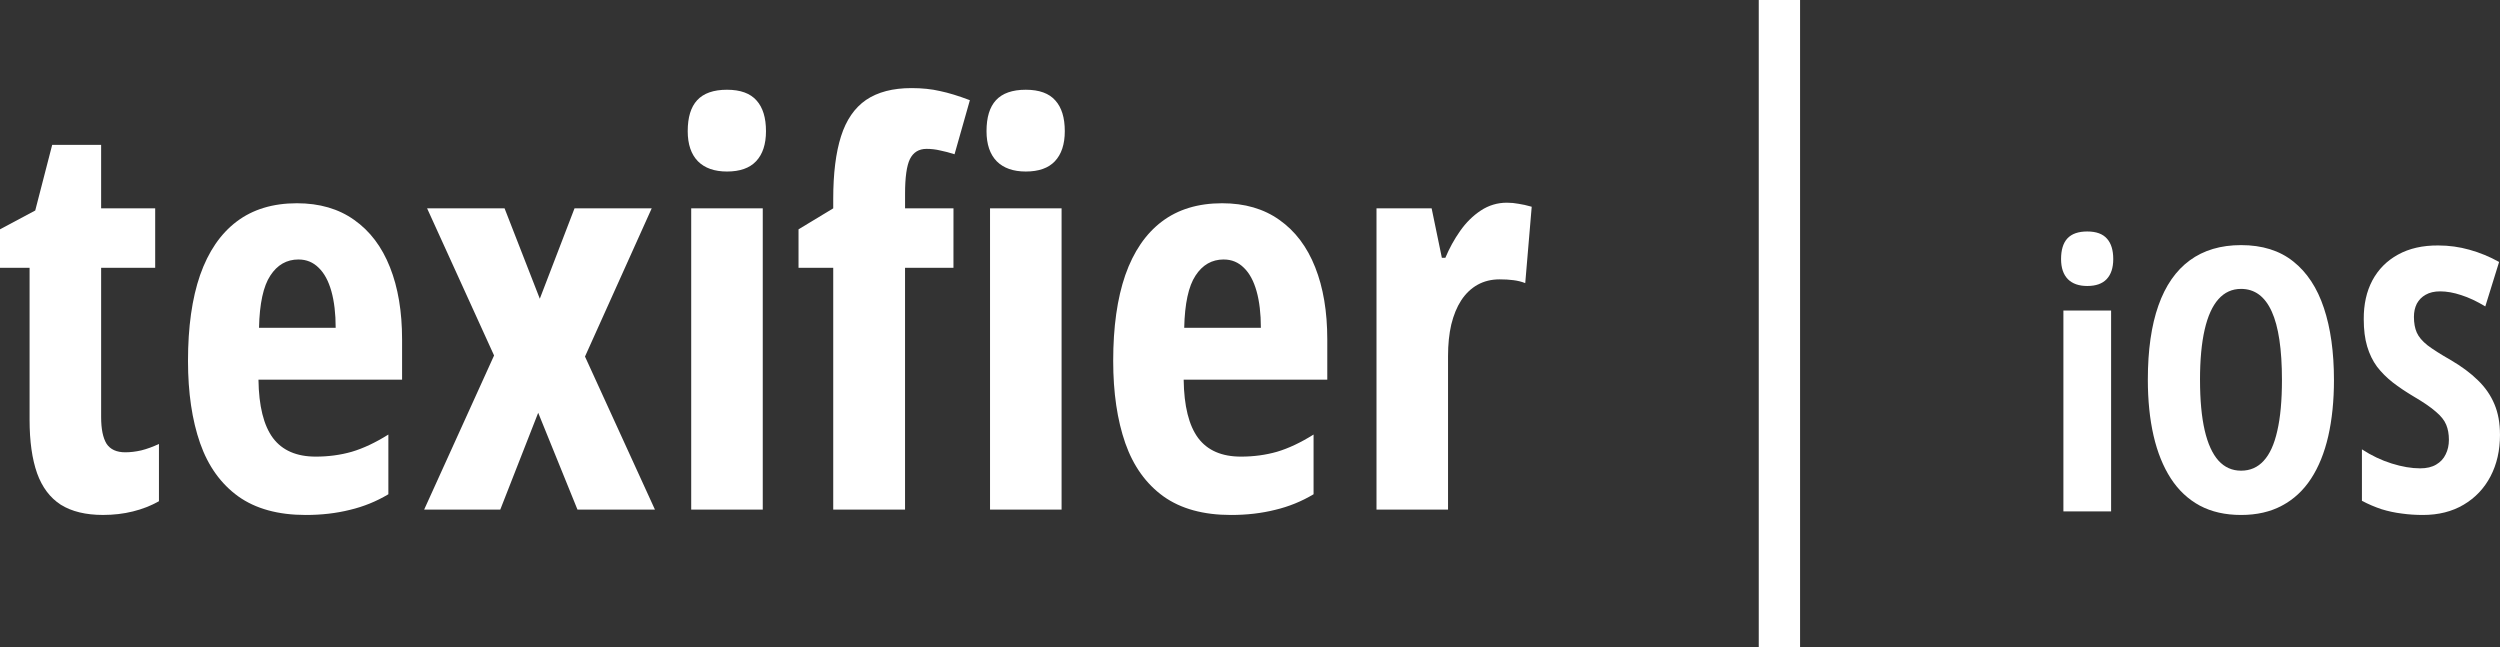 <?xml version="1.0" encoding="UTF-8" standalone="no"?>
<svg
   version="1.0"
   width="136.16pt"
   height="35.254pt"
   viewBox="0 0 136.16 35.254"
   preserveAspectRatio="xMidYMid meet"
   id="svg24"
   sodipodi:docname="ios-dark-mode.svg"
   inkscape:version="1.1.2 (b8e25be8, 2022-02-05)"
   xmlns:inkscape="http://www.inkscape.org/namespaces/inkscape"
   xmlns:sodipodi="http://sodipodi.sourceforge.net/DTD/sodipodi-0.dtd"
   xmlns="http://www.w3.org/2000/svg"
   xmlns:svg="http://www.w3.org/2000/svg"
   xmlns:rdf="http://www.w3.org/1999/02/22-rdf-syntax-ns#"
   xmlns:cc="http://creativecommons.org/ns#"
   xmlns:dc="http://purl.org/dc/elements/1.1/">
  <rect x="0" y="0" width="136.16" height="35.254" fill="#333333" stroke="none"/>
  <defs
     id="defs28" />
  <sodipodi:namedview
     pagecolor="#ffffff"
     bordercolor="#666666"
     borderopacity="1"
     objecttolerance="10"
     gridtolerance="10"
     guidetolerance="10"
     inkscape:pageopacity="0"
     inkscape:pageshadow="2"
     inkscape:window-width="1306"
     inkscape:window-height="725"
     id="namedview26"
     showgrid="false"
     inkscape:zoom="0.69140625"
     inkscape:cx="151.14124"
     inkscape:cy="67.254237"
     inkscape:window-x="301"
     inkscape:window-y="25"
     inkscape:window-maximized="0"
     inkscape:current-layer="svg24"
     inkscape:pagecheckerboard="0"
     inkscape:document-units="pt" />
  <g
     aria-label="texifier"
     id="text4559"
     style="font-weight:bold;font-stretch:condensed;font-size:30px;line-height:1.25;font-family:'Open Sans Condensed';-inkscape-font-specification:'Open Sans Condensed, Bold Condensed';letter-spacing:0px;word-spacing:0px;fill:#ffffff;stroke-width:0.75">
    <path
       d="m 6.826,24.634 q 0.41,0 0.864,-0.103 0.469,-0.117 0.967,-0.352 v 3.12 q -0.645,0.366 -1.421,0.557 -0.762,0.19 -1.626,0.19 -1.406,0 -2.3,-0.557 Q 2.432,26.919 2.021,25.777 1.611,24.619 1.611,22.862 V 14.585 H 0 v -2.095 l 1.919,-1.025 0.923,-3.574 h 2.666 v 3.457 h 2.944 v 3.237 H 5.508 v 8.13 q 0,0.967 0.293,1.45 0.308,0.469 1.025,0.469 z"
       id="path920" />
    <path
       d="m 16.172,11.07 q 1.846,0 3.12,0.908 1.289,0.908 1.948,2.578 0.659,1.655 0.659,3.926 v 2.197 h -7.822 q 0.029,2.153 0.791,3.179 0.762,1.011 2.329,1.011 1.04,0 1.963,-0.264 0.938,-0.278 1.992,-0.938 v 3.252 q -0.981,0.586 -2.095,0.85 -1.113,0.278 -2.402,0.278 -2.256,0 -3.677,-1.011 -1.421,-1.025 -2.08,-2.9 -0.659,-1.89 -0.659,-4.482 0,-2.769 0.659,-4.673 0.674,-1.919 1.992,-2.915 1.318,-0.996 3.281,-0.996 z m 0.088,3.062 q -0.967,0 -1.538,0.879 -0.571,0.864 -0.615,2.842 h 4.175 q 0,-1.157 -0.234,-1.992 -0.234,-0.835 -0.688,-1.274 -0.454,-0.454 -1.099,-0.454 z"
       id="path922" />
    <path
       d="m 26.909,19.361 -3.647,-8.013 h 4.219 l 1.919,4.922 1.89,-4.922 h 4.204 l -3.633,8.071 3.809,8.335 h -4.219 l -2.139,-5.273 -2.065,5.273 h -4.146 z"
       id="path924" />
    <path
       d="m 41.543,11.348 v 16.406 H 37.646 V 11.348 Z M 39.595,4.888 q 1.099,0 1.611,0.586 0.513,0.571 0.513,1.67 0,1.069 -0.542,1.641 -0.527,0.557 -1.582,0.557 -1.025,0 -1.582,-0.557 -0.557,-0.571 -0.557,-1.641 0,-1.128 0.513,-1.685 0.527,-0.571 1.626,-0.571 z"
       id="path926" />
    <path
       d="M 51.929,14.585 H 49.292 V 27.754 H 45.381 V 14.585 h -1.89 v -2.095 l 1.89,-1.143 v -0.513 q 0,-2.08 0.425,-3.413 0.425,-1.333 1.362,-1.978 0.952,-0.645 2.476,-0.645 0.864,0 1.553,0.161 0.703,0.146 1.626,0.498 l -0.835,2.944 q -0.41,-0.132 -0.776,-0.205 -0.366,-0.088 -0.747,-0.088 -0.63,0 -0.908,0.557 -0.264,0.542 -0.264,1.89 v 0.791 h 2.637 z m 5.889,-3.237 v 16.406 H 53.921 V 11.348 Z M 55.869,4.888 q 1.099,0 1.611,0.586 0.513,0.571 0.513,1.67 0,1.069 -0.542,1.641 -0.527,0.557 -1.582,0.557 -1.025,0 -1.582,-0.557 -0.557,-0.571 -0.557,-1.641 0,-1.128 0.513,-1.685 0.527,-0.571 1.626,-0.571 z"
       id="path928" />
    <path
       d="m 66.562,11.07 q 1.846,0 3.12,0.908 1.289,0.908 1.948,2.578 0.659,1.655 0.659,3.926 v 2.197 h -7.822 q 0.029,2.153 0.791,3.179 0.762,1.011 2.329,1.011 1.04,0 1.963,-0.264 0.938,-0.278 1.992,-0.938 v 3.252 q -0.981,0.586 -2.095,0.85 -1.113,0.278 -2.402,0.278 -2.256,0 -3.677,-1.011 -1.421,-1.025 -2.08,-2.9 -0.659,-1.89 -0.659,-4.482 0,-2.769 0.659,-4.673 0.674,-1.919 1.992,-2.915 1.318,-0.996 3.281,-0.996 z m 0.088,3.062 q -0.967,0 -1.538,0.879 -0.571,0.864 -0.615,2.842 h 4.175 q 0,-1.157 -0.234,-1.992 -0.234,-0.835 -0.688,-1.274 -0.454,-0.454 -1.099,-0.454 z"
       id="path930" />
    <path
       d="m 82.075,11.04 q 0.322,0 0.63,0.059 0.308,0.044 0.718,0.161 l -0.352,4.16 q -0.293,-0.117 -0.645,-0.161 -0.337,-0.044 -0.747,-0.044 -0.674,0 -1.201,0.293 -0.527,0.293 -0.894,0.85 -0.352,0.542 -0.542,1.318 -0.176,0.762 -0.176,1.714 v 8.364 h -3.896 v -16.406 h 3.003 l 0.557,2.695 h 0.19 q 0.322,-0.776 0.806,-1.465 0.483,-0.688 1.128,-1.113 0.645,-0.425 1.421,-0.425 z"
       id="path932" />
  </g>
  <g
     aria-label="iOS"
     id="text4563"
     style="font-weight:bold;font-stretch:condensed;font-size:20px;line-height:1.25;font-family:'Open Sans Condensed';-inkscape-font-specification:'Open Sans Condensed, Bold Condensed';letter-spacing:0px;word-spacing:0px;fill:#ffffff;stroke-width:0.75">
    <path
       d="m 114.979,16.914 v 10.938 h -2.598 v -10.938 z m -1.299,-4.307 q 0.732,0 1.074,0.391 0.342,0.381 0.342,1.113 0,0.713 -0.361,1.094 -0.352,0.371 -1.055,0.371 -0.684,0 -1.055,-0.371 -0.371,-0.381 -0.371,-1.094 0,-0.752 0.342,-1.123 0.352,-0.381 1.084,-0.381 z"
       id="path913" />
    <path
       d="m 127.117,20.694 q 0,1.699 -0.312,3.066 -0.312,1.357 -0.938,2.314 -0.625,0.957 -1.582,1.465 -0.947,0.508 -2.227,0.508 -1.289,0 -2.246,-0.508 -0.957,-0.518 -1.582,-1.484 -0.625,-0.967 -0.938,-2.324 -0.312,-1.357 -0.312,-3.057 0,-2.402 0.576,-4.033 0.576,-1.631 1.709,-2.461 1.133,-0.83 2.793,-0.83 1.729,0 2.842,0.889 1.123,0.889 1.67,2.539 0.547,1.641 0.547,3.916 z m -7.295,0 q 0,1.641 0.254,2.744 0.254,1.094 0.752,1.65 0.498,0.547 1.23,0.547 0.742,0 1.23,-0.537 0.498,-0.537 0.742,-1.631 0.254,-1.094 0.254,-2.773 0,-2.51 -0.557,-3.73 -0.557,-1.23 -1.67,-1.23 -0.732,0 -1.23,0.557 -0.498,0.557 -0.752,1.66 -0.254,1.104 -0.254,2.744 z"
       id="path915" />
    <path
       d="m 136.16,23.672 q 0,1.289 -0.518,2.275 -0.518,0.986 -1.465,1.543 -0.938,0.557 -2.217,0.557 -0.596,0 -1.152,-0.078 -0.557,-0.068 -1.094,-0.234 -0.537,-0.176 -1.074,-0.459 v -2.803 q 0.781,0.508 1.621,0.771 0.84,0.264 1.553,0.264 0.527,0 0.869,-0.205 0.352,-0.205 0.518,-0.557 0.176,-0.352 0.176,-0.791 0,-0.469 -0.146,-0.82 -0.146,-0.361 -0.566,-0.713 -0.41,-0.361 -1.211,-0.83 -0.625,-0.371 -1.133,-0.762 -0.498,-0.391 -0.859,-0.859 -0.352,-0.479 -0.537,-1.104 -0.186,-0.625 -0.186,-1.475 -0.01,-1.211 0.469,-2.119 0.488,-0.908 1.396,-1.406 0.918,-0.508 2.197,-0.498 0.869,0 1.699,0.234 0.84,0.234 1.611,0.664 l -0.752,2.422 q -0.693,-0.42 -1.309,-0.615 -0.615,-0.205 -1.152,-0.205 -0.469,0 -0.791,0.186 -0.312,0.176 -0.479,0.488 -0.156,0.312 -0.156,0.713 0,0.508 0.156,0.859 0.156,0.352 0.586,0.693 0.439,0.332 1.26,0.801 0.889,0.518 1.484,1.104 0.596,0.576 0.898,1.299 0.303,0.713 0.303,1.66 z"
       id="path917" />
  </g>
  <path
     inkscape:connector-curvature="0"
     id="path4565"
     d="m 96.914,0 c 0,34.983 0,35.254 0,35.254"
     style="fill:none;stroke:#ffffff;stroke-width:2.25;stroke-linecap:butt;stroke-linejoin:miter;stroke-miterlimit:4;stroke-dasharray:none;stroke-opacity:1" />
</svg>
